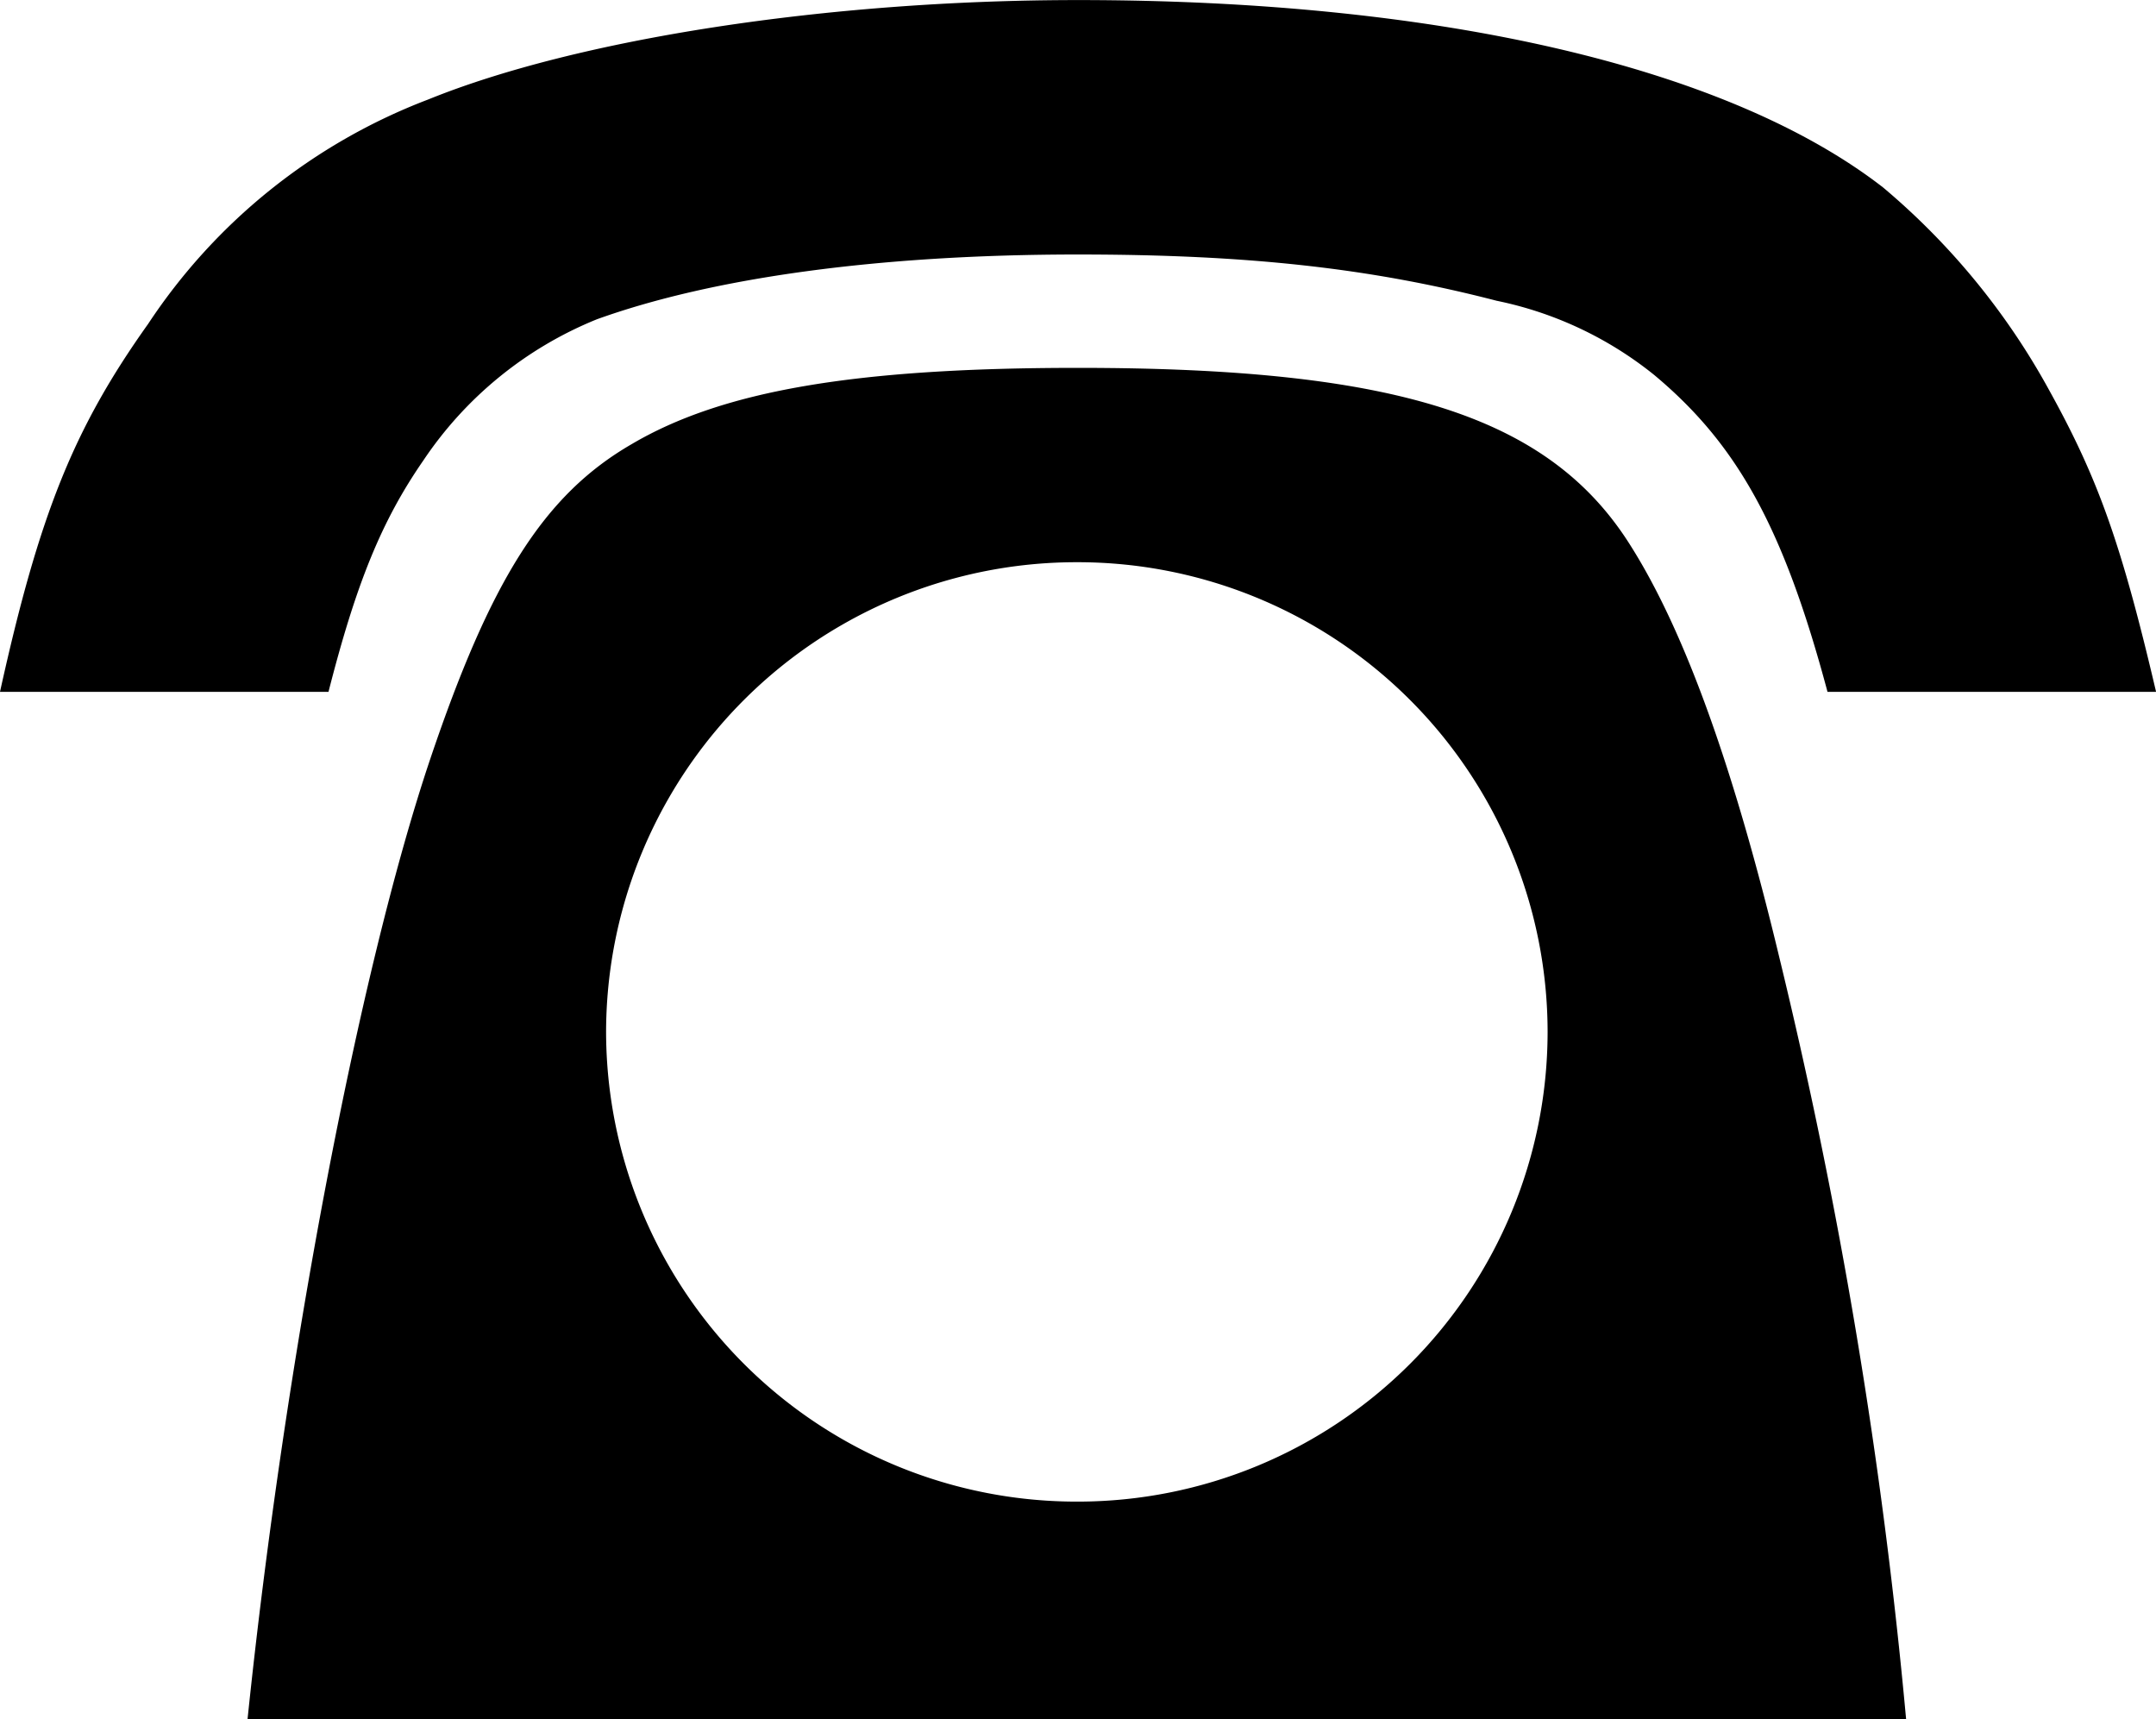 <svg xmlns="http://www.w3.org/2000/svg" width="128.616" height="102.534" viewBox="0 0 128.616 102.534"><path d="M24.288-63.2c1.656-6.486,3.174-10.212,5.658-13.8A22.712,22.712,0,0,1,40.3-85.422c6.9-2.484,16.836-3.864,28.7-3.864,10.212,0,17.526.828,24.978,2.76a22.01,22.01,0,0,1,9.384,4.416C108.33-77.97,111.09-73,113.712-63.2h19.6c-2.07-8.832-3.45-12.7-6.348-17.94a42.307,42.307,0,0,0-9.936-12.144c-9.246-7.176-26.5-11.178-48.024-11.178-15.042,0-29.946,2.346-38.778,5.934a34.891,34.891,0,0,0-16.7,13.386C9.108-78.936,7.038-73.83,4.692-63.2ZM118.4-1.932a313.6,313.6,0,0,0-7.59-45.54c-2.622-10.9-5.52-19.182-8.832-24.426C97.152-79.626,88.044-82.524,69-82.524c-13.386,0-21.252,1.38-26.634,4.554C37.122-74.934,33.948-69.828,30.36-59.2c-4.278,12.7-8.694,36.018-10.9,57.27ZM69-14.9A28.064,28.064,0,0,1,40.848-42.918,28.064,28.064,0,0,1,69-70.932,28.034,28.034,0,0,1,97.014-42.918,28.034,28.034,0,0,1,69-14.9Z" transform="translate(-4.692 104.466)"/></svg>